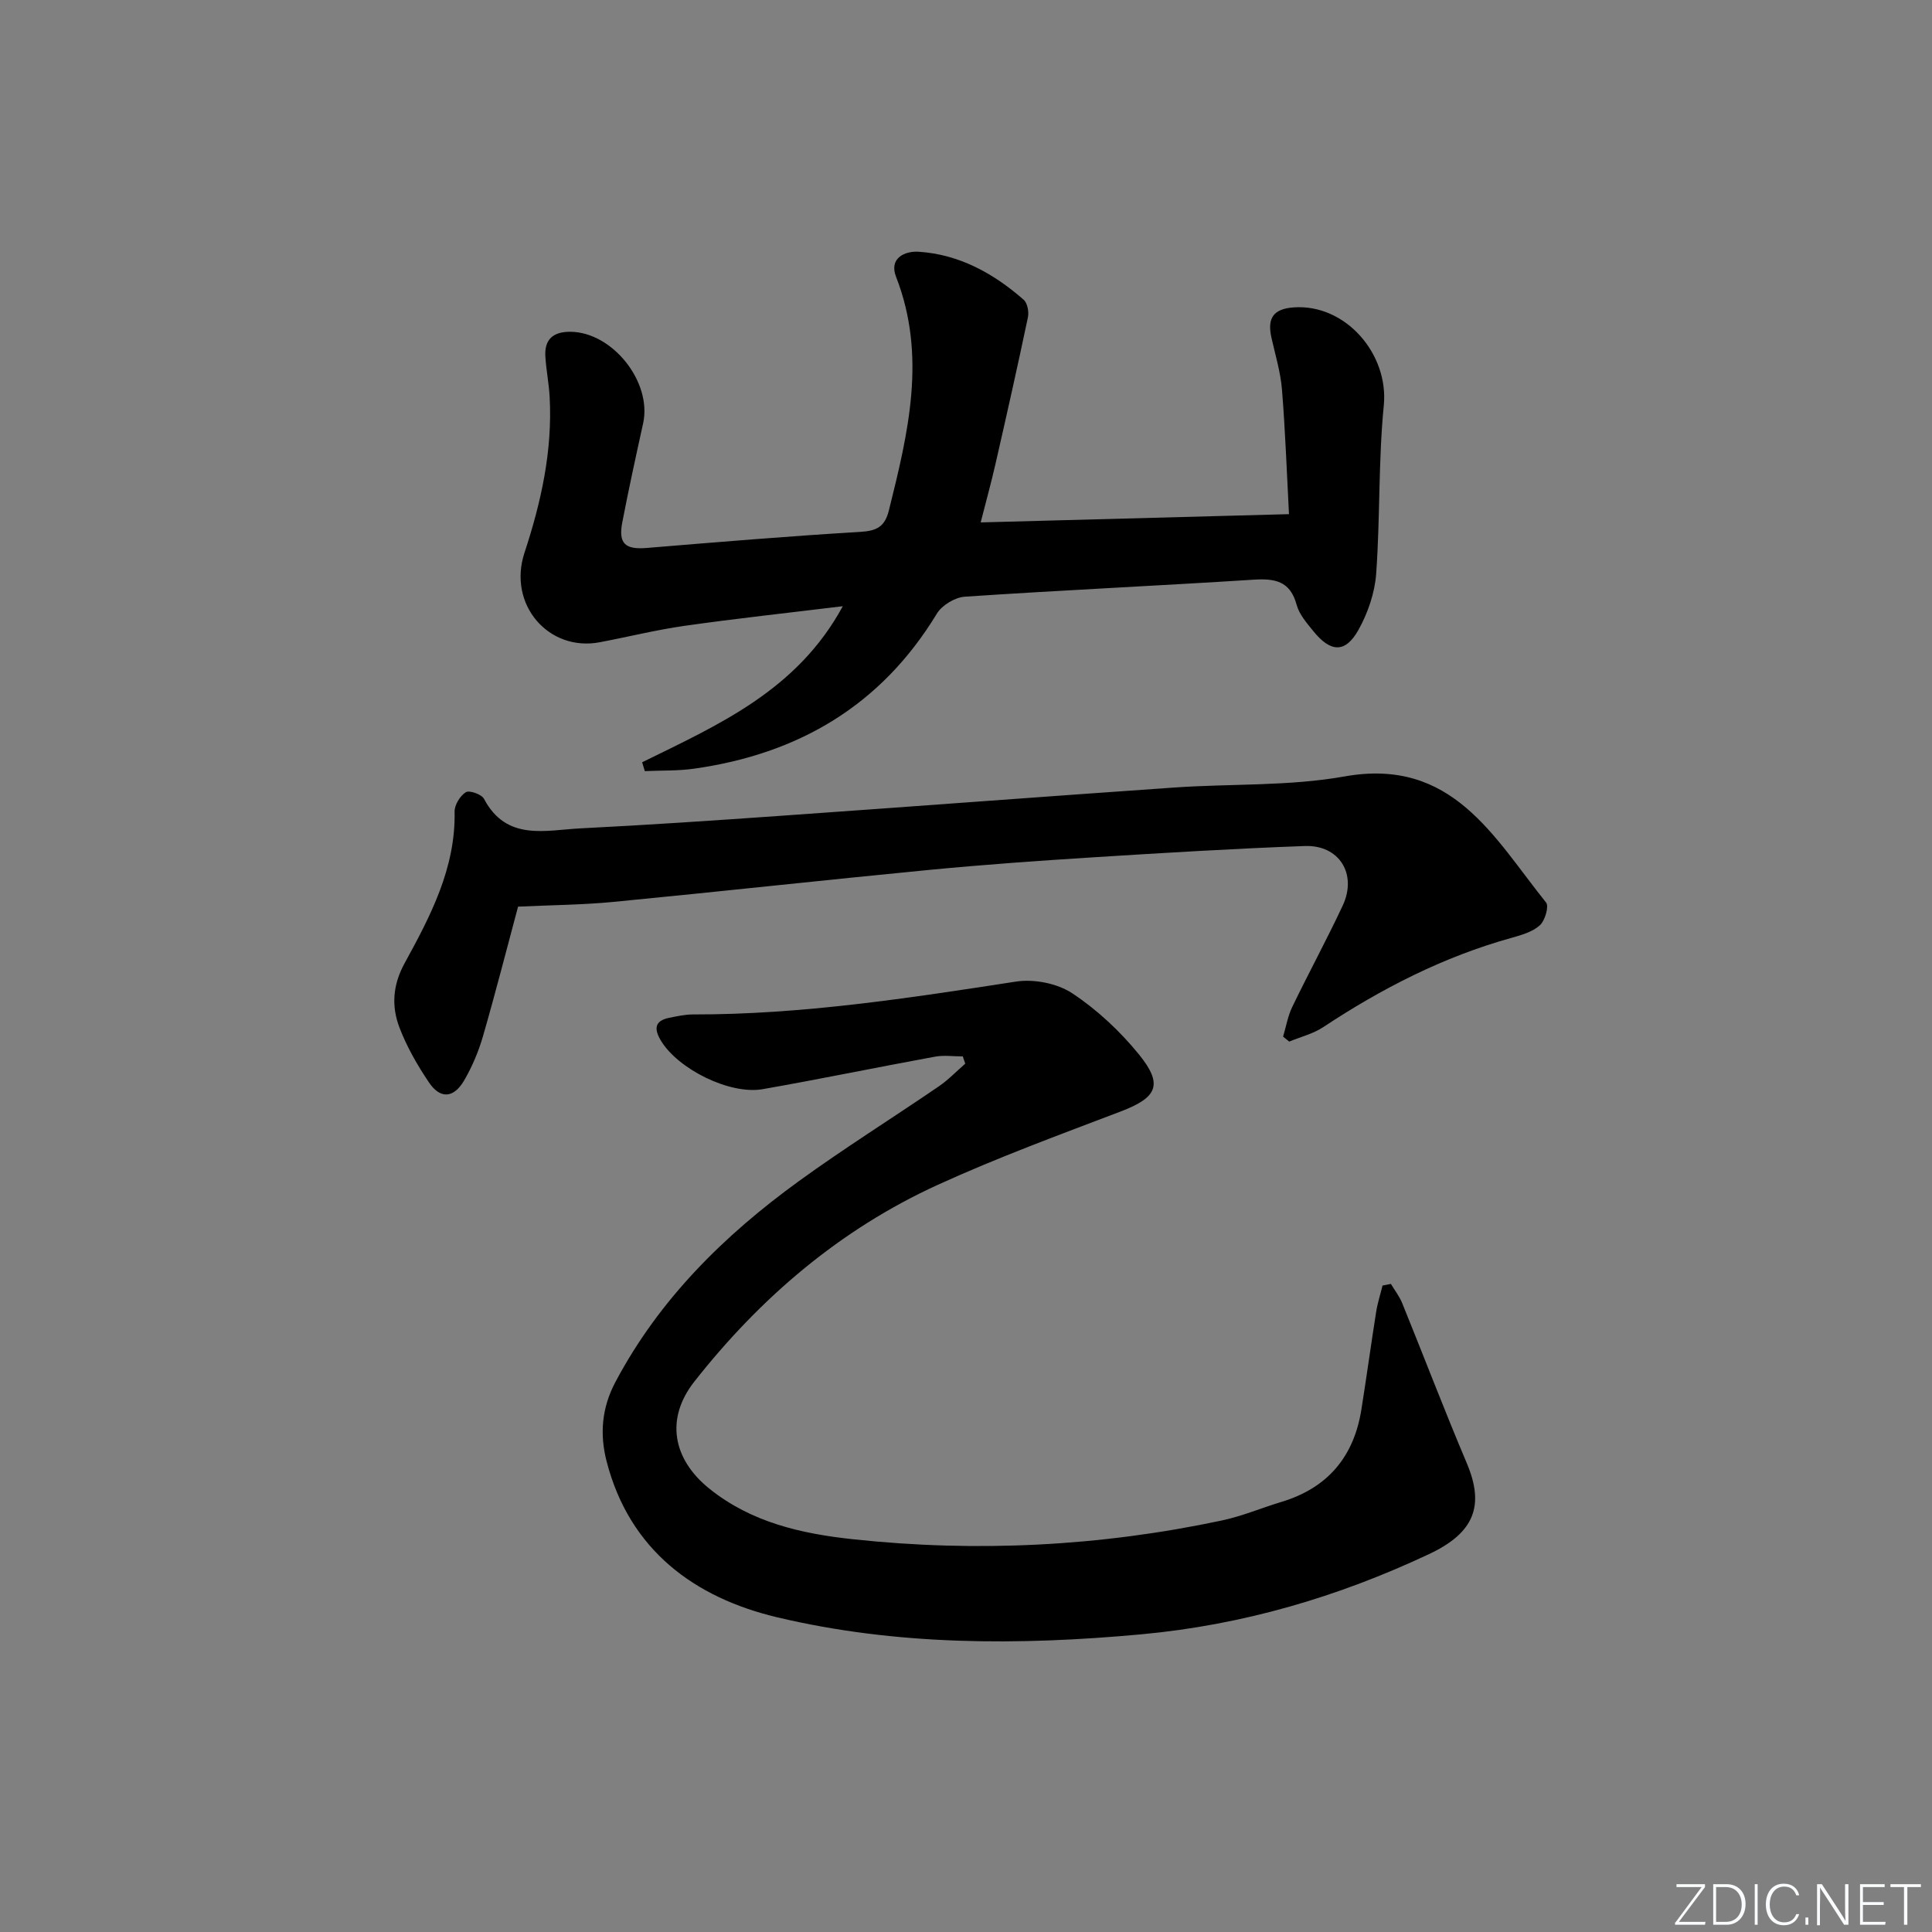 <svg enable-background="new 0 0 400 400" viewBox="0 0 400 400" xmlns="http://www.w3.org/2000/svg"><rect x="0" y="0" width="400" height="400" fill="#808080" stroke="none"/><g fill="#fafbfc"><path d="m346.9 398 5.4-7.3h-5.2v-.6h5.9v.6l-5.4 7.2h5.5l-.1.6h-6.2v-.5z"/><path d="m354.7 390.1h2.8c2.3 0 3.9 1.6 3.9 4.1s-1.6 4.3-3.9 4.3h-2.8zm.6 7.8h2c2.2 0 3.3-1.6 3.3-3.6 0-1.8-1-3.6-3.3-3.6h-2z"/><path d="m363.9 390.1v8.4h-.6v-8.4z"/><path d="m372.5 396.3c-.4 1.3-1.4 2.3-3.2 2.3-2.4 0-3.7-1.9-3.7-4.3 0-2.3 1.2-4.3 3.7-4.3 1.8 0 2.9 1 3.2 2.4h-.6c-.4-1.1-1.1-1.8-2.5-1.8-2.1 0-3 1.9-3 3.7s.9 3.7 3 3.7c1.4 0 2.1-.7 2.5-1.7z"/><path d="m373.8 398.5v-1.5h.6v1.5z"/><path d="m376.2 398.5v-8.4h1c1.3 2 4.4 6.7 4.9 7.6-.1-1.2-.1-2.4-.1-3.8v-3.8h.7v8.4h-.9c-1.2-1.9-4.4-6.8-5-7.7.1 1.1 0 2.3 0 3.9v3.9h-.6z"/><path d="m390 394.4h-4.3v3.5h4.7l-.1.6h-5.2v-8.4h5.1v.6h-4.5v3.1h4.3z"/><path d="m394.2 390.7h-2.8v-.6h6.3v.6h-2.8v7.8h-.7z"/></g><path d="m287.97 265.82c.78 1.31 1.75 2.54 2.32 3.93 4.49 11.05 8.74 22.2 13.39 33.18 3.71 8.77 1.61 14.39-7.75 18.8-18.94 8.92-38.68 14.71-59.65 16.64-25.33 2.33-50.62 2.35-75.35-3.52-17.08-4.05-30.57-13.86-35.33-32.26-1.47-5.67-1.01-11.11 1.79-16.41 9.1-17.19 22.54-30.43 38.05-41.67 9.42-6.83 19.32-13.02 28.93-19.59 1.97-1.35 3.66-3.12 5.47-4.7-.17-.5-.33-1-.5-1.5-1.92 0-3.89-.29-5.75.05-11.9 2.18-23.76 4.64-35.68 6.73-6.83 1.2-17.54-4.17-21.07-10.04-1.43-2.37-1.38-4.12 1.73-4.74 1.61-.32 3.26-.69 4.89-.69 22.53.04 44.69-3.38 66.87-6.8 3.74-.58 8.55.36 11.67 2.42 5.17 3.42 9.92 7.87 13.84 12.7 5.08 6.27 3.7 8.91-3.84 11.78-12.71 4.84-25.51 9.54-37.87 15.19-20.19 9.22-36.71 23.35-50.38 40.73-6.01 7.64-4.53 16.04 3.15 22.19 8.67 6.96 19.03 9.3 29.67 10.44 25.65 2.76 51.15 1.48 76.39-3.88 4.2-.89 8.22-2.6 12.35-3.85 9.57-2.88 15-9.35 16.55-19.12 1.07-6.72 1.99-13.46 3.05-20.17.29-1.86.88-3.67 1.33-5.5.58-.11 1.16-.22 1.73-.34z" fill="#010000"/><path d="m132.95 157.82c15.76-7.76 32.07-14.84 41.54-32.31-11.47 1.4-22.13 2.55-32.74 4.06-5.9.84-11.71 2.29-17.58 3.4-10.58 2.01-19.11-7.8-15.58-18.53 3.47-10.54 5.81-21.13 5.21-32.25-.15-2.8-.72-5.58-.89-8.39-.22-3.56 1.65-5.13 5.16-5.11 8.74.05 16.97 10.41 15.08 18.97-1.5 6.81-2.99 13.62-4.31 20.47-.85 4.43.6 5.68 5.04 5.32 14.74-1.22 29.47-2.45 44.23-3.33 3.37-.2 5.07-1.04 5.91-4.39 4-16.04 7.89-32.01 1.5-48.42-1.52-3.9 1.86-5.37 4.66-5.19 8.4.54 15.52 4.47 21.76 9.94.78.69 1.12 2.5.88 3.63-2.14 10.18-4.42 20.33-6.74 30.47-.91 3.97-2 7.9-3.04 12 21.25-.57 41.97-1.13 63.83-1.71-.46-8.69-.76-17.25-1.45-25.78-.29-3.6-1.37-7.15-2.17-10.7-.94-4.14.4-6.03 4.61-6.33 10.74-.75 19.69 9.67 18.64 20.29-1.14 11.56-.74 23.27-1.58 34.87-.29 3.96-1.72 8.13-3.67 11.62-2.71 4.83-5.75 4.69-9.34.25-1.35-1.67-2.91-3.45-3.45-5.43-1.33-4.96-4.51-5.51-8.97-5.22-19.91 1.27-39.85 2.18-59.75 3.52-2.04.14-4.73 1.77-5.78 3.52-11.53 19.01-28.67 29.05-50.29 32.09-3.35.47-6.78.35-10.17.5-.19-.63-.37-1.23-.55-1.83z" fill="#010000"/><path d="m107.26 187.71c-2.23 8.29-4.6 17.59-7.26 26.81-.91 3.16-2.23 6.28-3.87 9.12-2.18 3.76-4.97 3.96-7.33.45-2.39-3.55-4.57-7.35-6.09-11.33-1.69-4.42-1.42-8.82 1.07-13.35 5.34-9.76 10.57-19.67 10.34-31.37-.03-1.38 1.14-3.28 2.32-4.02.73-.46 3.27.43 3.76 1.36 4.68 8.86 12.75 6.48 20.05 6.12 13.77-.69 27.53-1.62 41.29-2.59 27.19-1.91 54.36-3.97 81.55-5.86 11.77-.82 23.77-.24 35.3-2.3 22.33-3.98 30.88 12.64 41.71 26.11.64.79-.23 3.76-1.3 4.72-1.51 1.36-3.79 2.01-5.85 2.59-14.08 3.91-26.87 10.47-39.01 18.5-2.09 1.38-4.67 2.01-7.02 2.98-.42-.34-.84-.68-1.27-1.03.62-2.06.97-4.24 1.9-6.15 3.39-7.03 7.13-13.9 10.44-20.97 3.05-6.51-.69-12.6-7.85-12.34-14.62.53-29.23 1.42-43.84 2.34-11.27.71-22.54 1.51-33.78 2.59-21.82 2.11-43.61 4.52-65.43 6.63-6.35.62-12.75.66-19.83.99z" fill="#010000"/></svg>